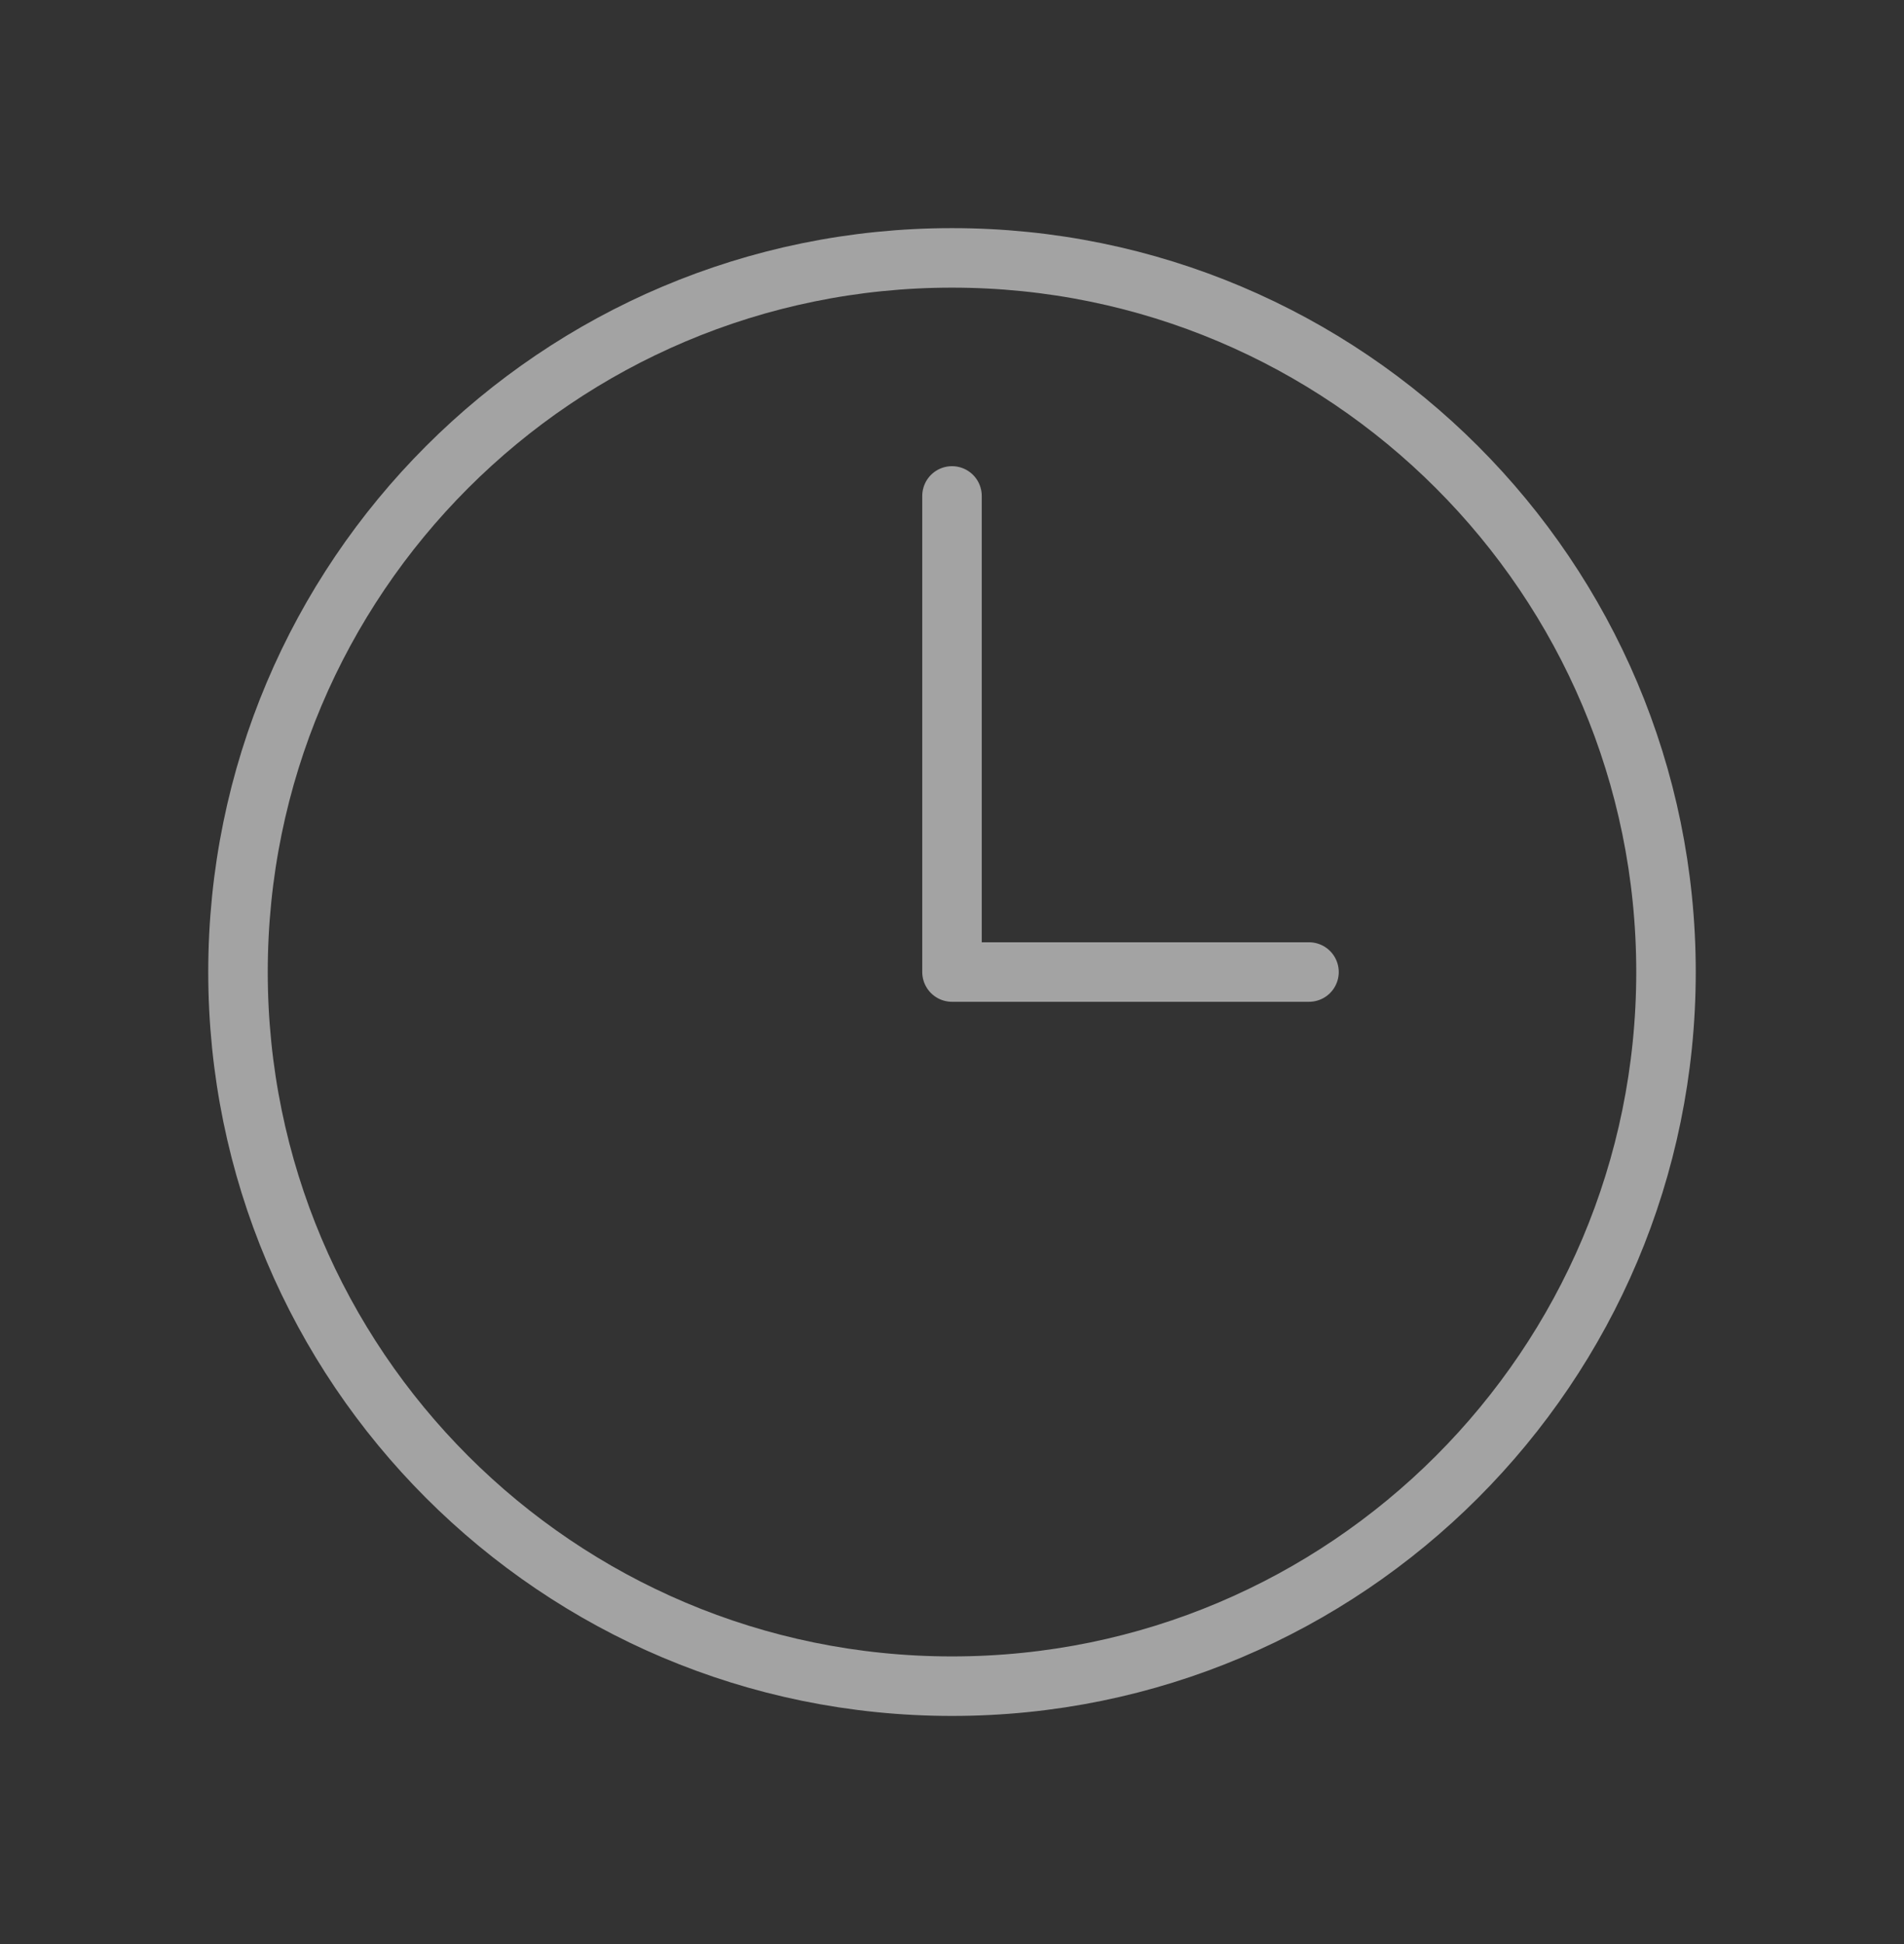 <svg xmlns="http://www.w3.org/2000/svg" width="48" height="49" viewBox="0 0 48 49" fill="none"><rect x="0" y="0" width="48" height="49" fill="#333333" stroke="none"/><path d="M24 12.5V24.5H33M42 24.5C42 34.441 33.941 42.5 24 42.5C14.059 42.5 6 34.441 6 24.5C6 14.559 14.059 6.5 24 6.5C33.941 6.5 42 14.559 42 24.5Z" stroke="white" stroke-opacity="0.55" stroke-width="1.5" stroke-linecap="round" stroke-linejoin="round"/></svg>